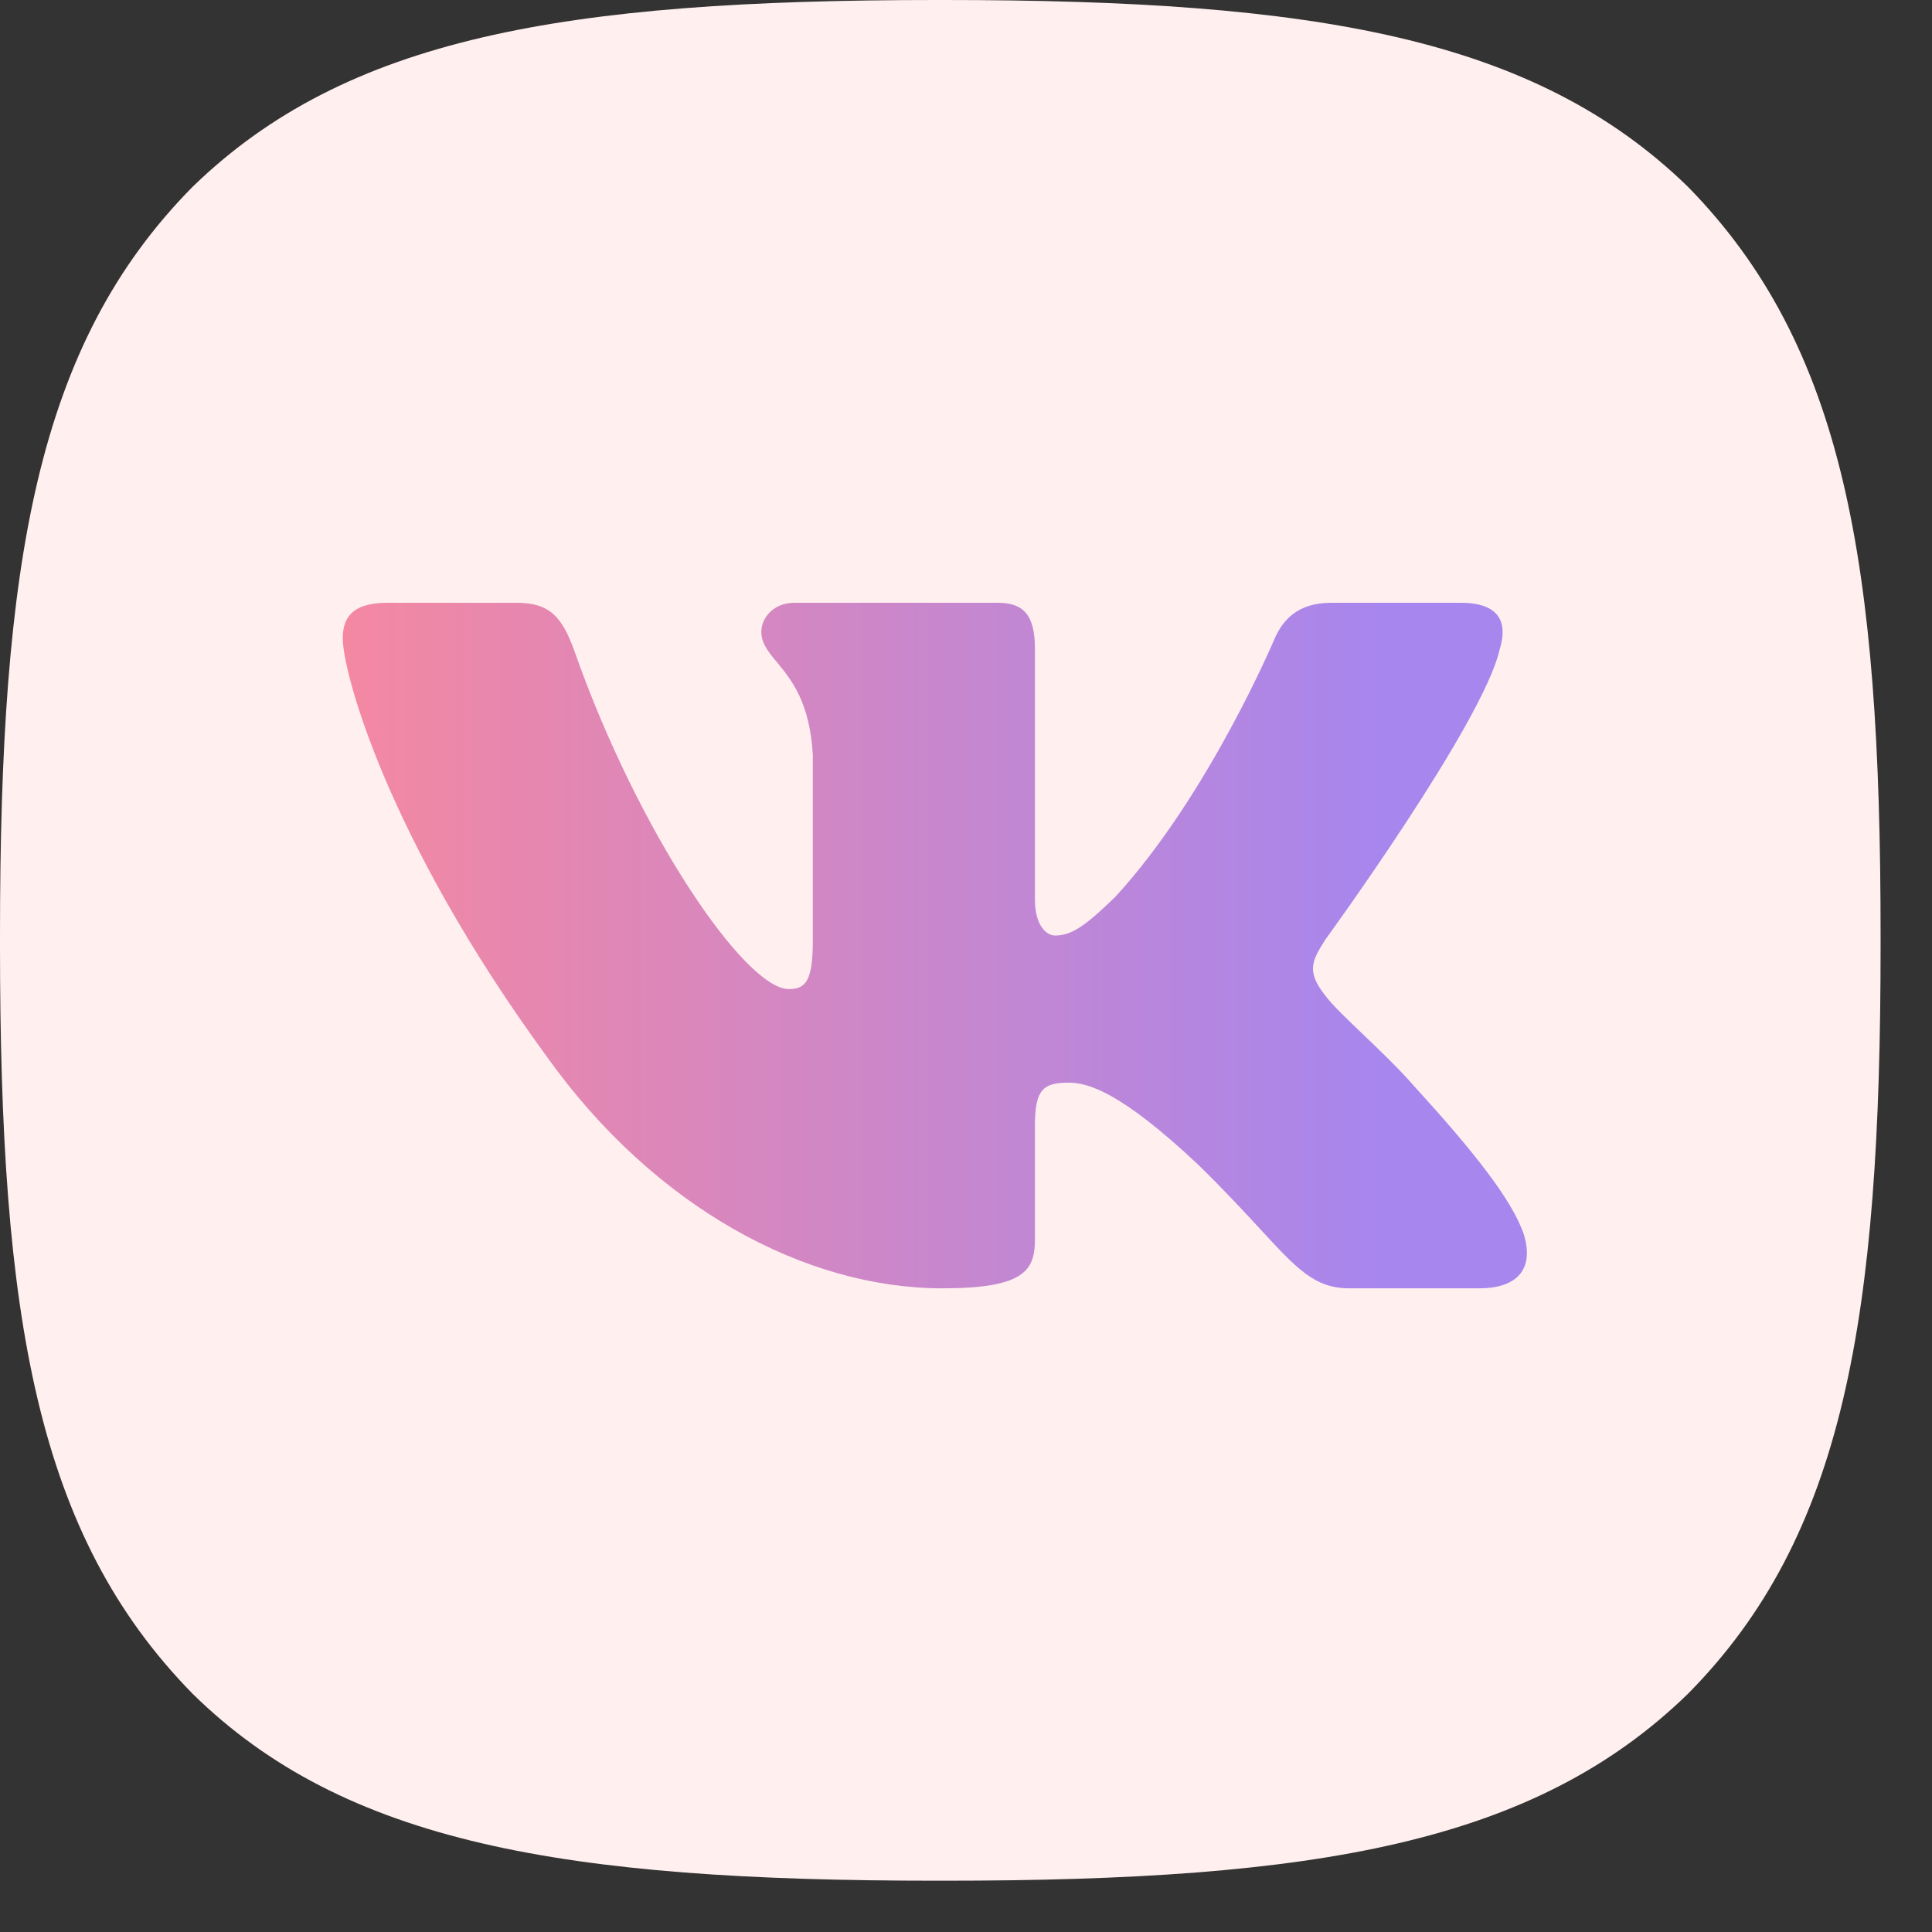 <svg width="31" height="31" viewBox="0 0 31 31" fill="none" xmlns="http://www.w3.org/2000/svg">
<rect x="0" y="0" width="31" height="31" fill="#333333" stroke="none"/>
<path d="M15.027 30.177H15.148C21.14 30.177 24.619 29.573 27.082 27.18C29.595 24.643 30.175 21.142 30.175 15.172V15.004C30.175 9.037 29.595 5.558 27.082 2.995C24.621 0.604 21.117 0 15.15 0H15.029C9.037 0 5.556 0.604 3.092 2.996C0.582 5.532 0 9.036 0 15.003V15.171C0 21.139 0.58 24.618 3.093 27.18C5.532 29.573 9.037 30.177 15.027 30.177Z" fill="#FFEFEF"/>
<path fill-rule="evenodd" clip-rule="evenodd" d="M6.213 9.672H8.291C8.822 9.672 9.022 9.899 9.222 10.46C10.238 13.347 11.952 15.87 12.657 15.87C12.921 15.87 13.042 15.751 13.042 15.097V12.113C12.995 11.263 12.69 10.896 12.465 10.624C12.326 10.456 12.216 10.324 12.216 10.138C12.216 9.911 12.415 9.672 12.745 9.672H16.012C16.452 9.672 16.606 9.901 16.606 10.417V14.431C16.606 14.86 16.797 15.011 16.929 15.011C17.193 15.011 17.413 14.86 17.898 14.388C19.395 12.757 20.453 10.245 20.453 10.245C20.585 9.944 20.828 9.672 21.357 9.672H23.435C24.064 9.672 24.196 9.987 24.064 10.417C23.8 11.597 21.267 15.075 21.267 15.075C21.047 15.419 20.959 15.59 21.267 15.977C21.376 16.125 21.608 16.346 21.873 16.599C22.145 16.86 22.453 17.154 22.699 17.437C23.592 18.416 24.264 19.242 24.452 19.811C24.623 20.382 24.326 20.672 23.732 20.672H21.654C21.097 20.672 20.817 20.368 20.211 19.711C19.954 19.433 19.639 19.091 19.219 18.682C17.986 17.522 17.458 17.372 17.149 17.372C16.731 17.372 16.606 17.488 16.606 18.067V19.884C16.606 20.382 16.442 20.672 15.121 20.672C12.919 20.672 10.499 19.369 8.781 16.964C6.205 13.444 5.5 10.782 5.5 10.245C5.5 9.944 5.619 9.672 6.213 9.672Z" fill="url(#paint0_linear_74_116)"/>
<defs>
<linearGradient id="paint0_linear_74_116" x1="3.125" y1="15.172" x2="22.125" y2="15.172" gradientUnits="userSpaceOnUse">
<stop stop-color="#FF8897"/>
<stop offset="1" stop-color="#A786ED"/>
</linearGradient>
</defs>
</svg>

